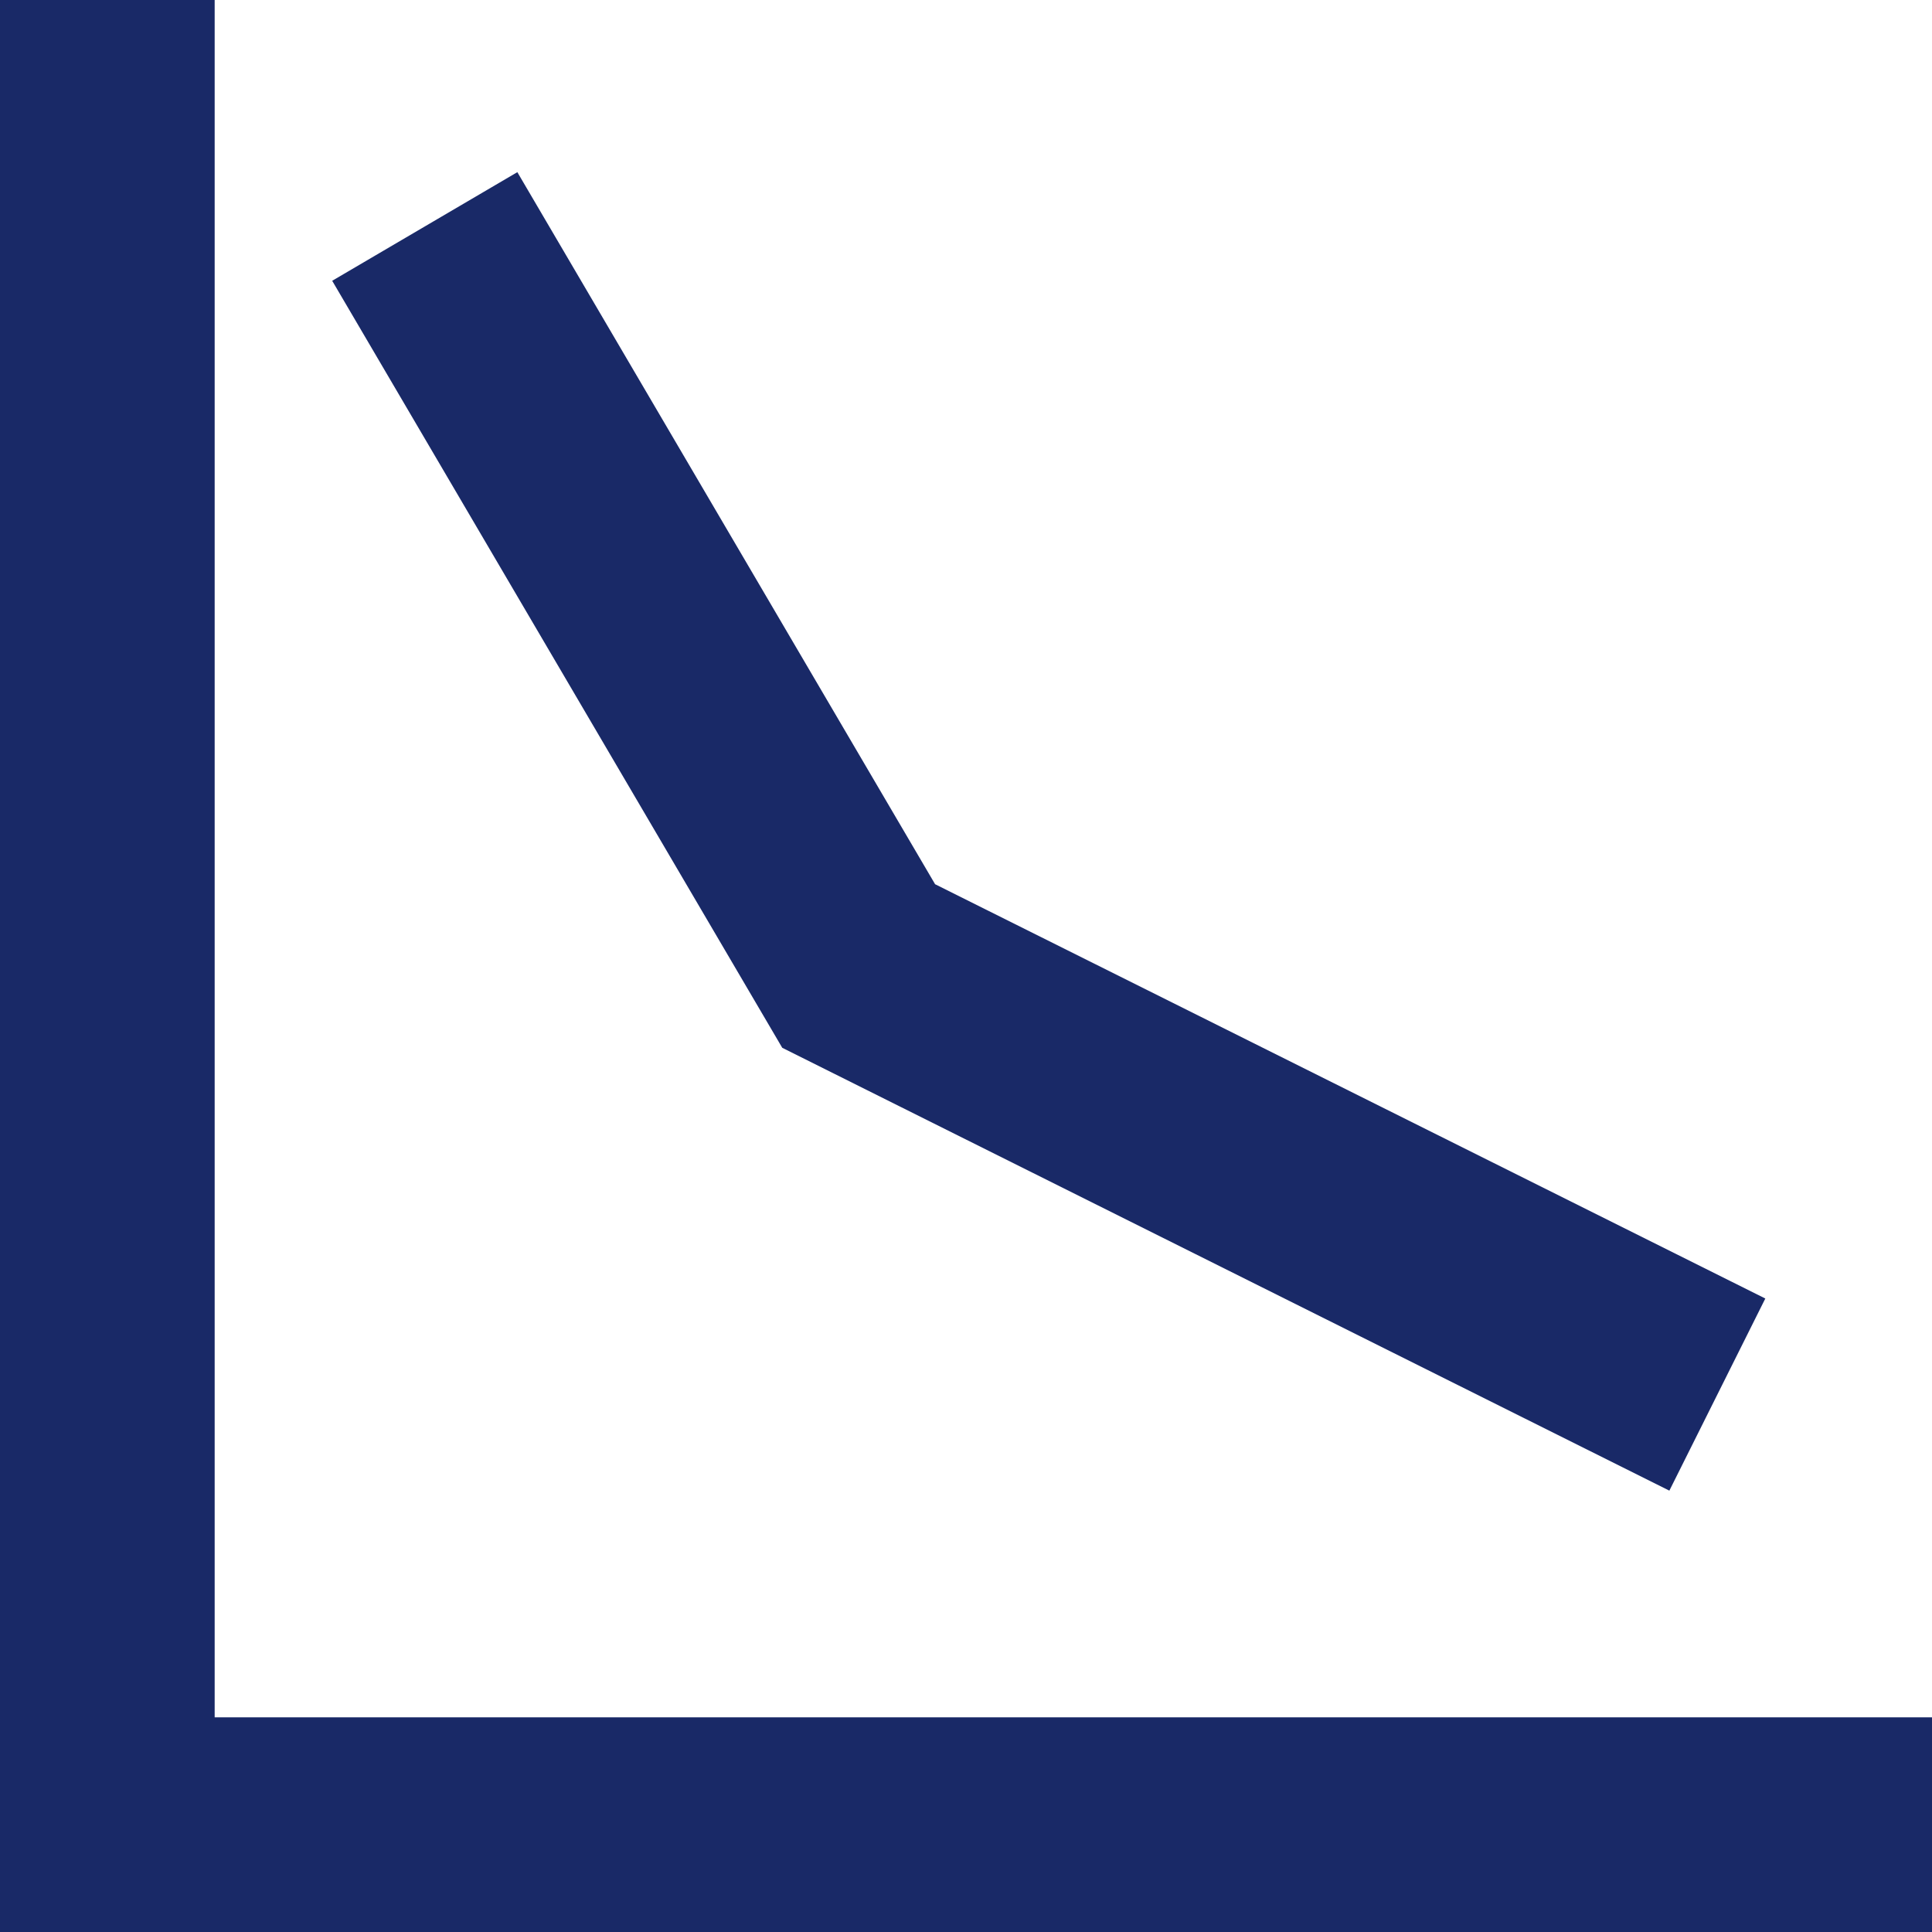 <?xml version="1.0" encoding="UTF-8"?>
<svg width="18px" height="18px" viewBox="0 0 18 18" version="1.1" xmlns="http://www.w3.org/2000/svg" xmlns:xlink="http://www.w3.org/1999/xlink">
    <title>投入产出低iconm</title>
    <g id="投入产出低iconm" stroke="none" stroke-width="1" fill="none" fill-rule="evenodd">
        <path d="M2,0 L2,16 L18,16 L18,18 L0,18 L0,0 L2,0 Z" id="形状结合" fill="#192967"></path>
        <polygon id="路径-13" fill="#192967" fill-rule="nonzero" points="4.82 1.604 8.712 8.238 16.447 12.098 15.553 13.888 7.288 9.762 3.095 2.616"></polygon>
    </g>
</svg>